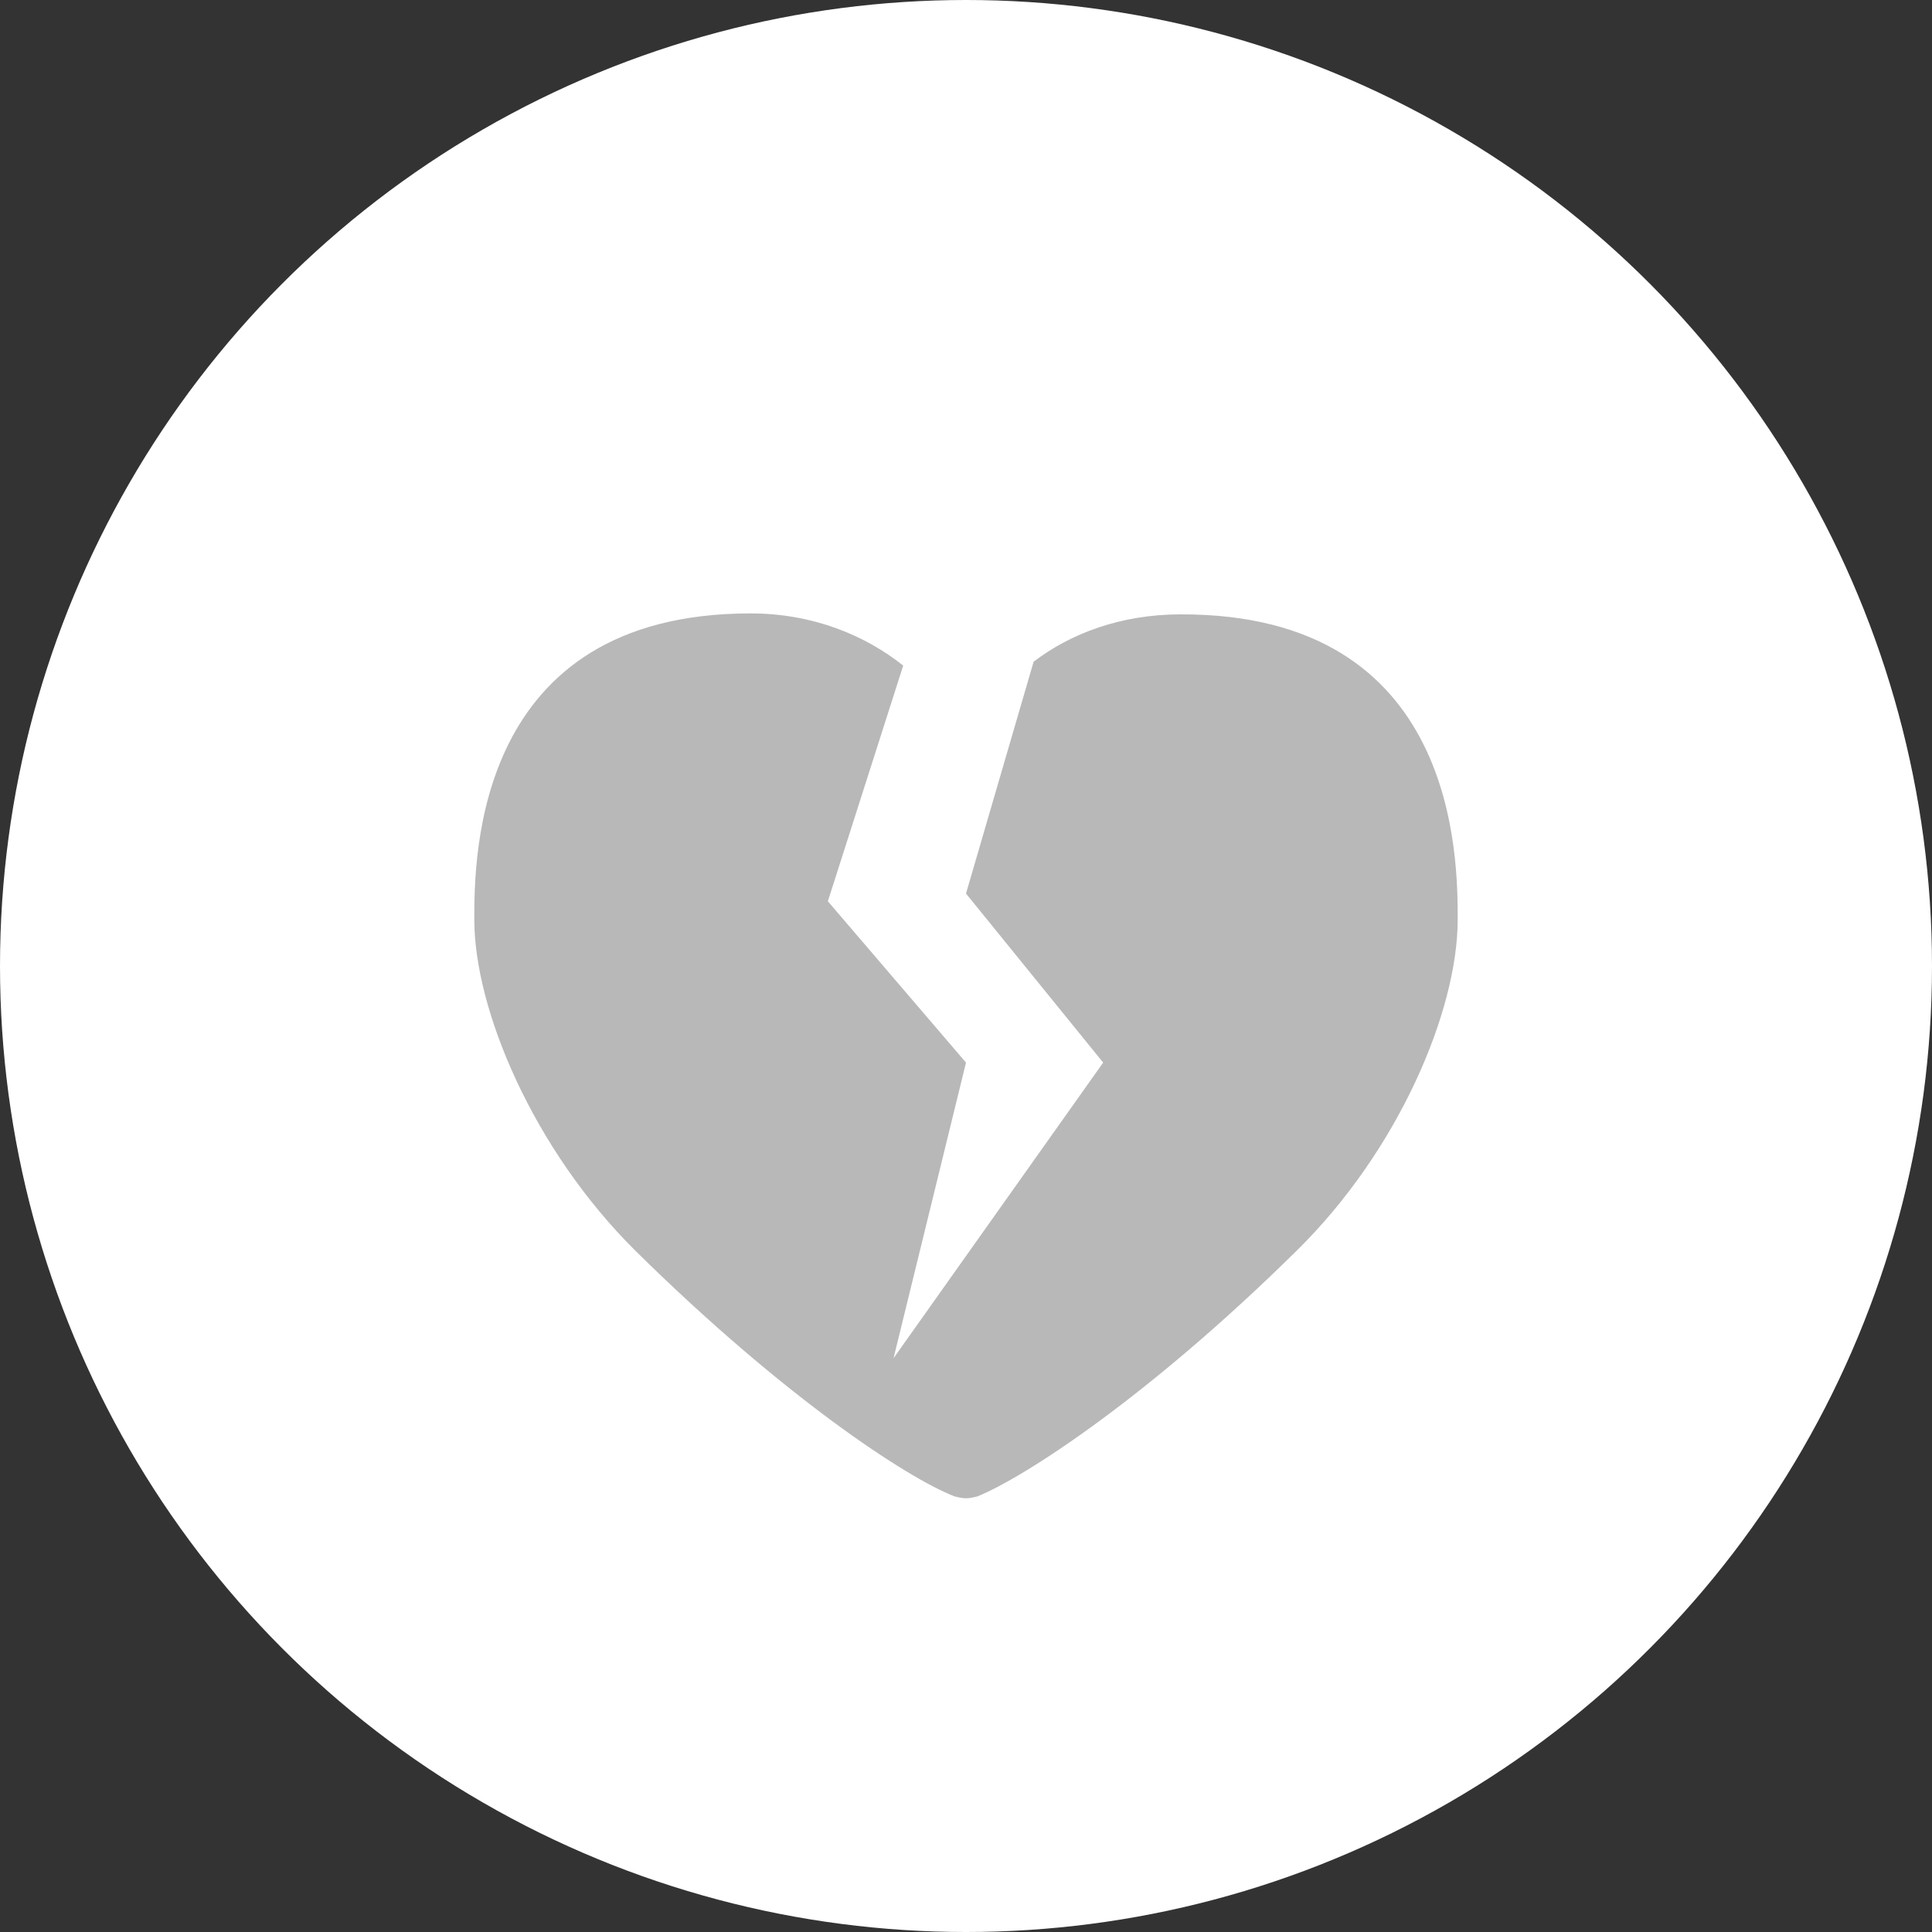 <?xml version="1.0" encoding="utf-8"?>
<!-- Generator: Adobe Illustrator 25.2.1, SVG Export Plug-In . SVG Version: 6.00 Build 0)  -->
<svg version="1.1" id="レイヤー_1" xmlns="http://www.w3.org/2000/svg" xmlns:xlink="http://www.w3.org/1999/xlink" x="0px"
	 y="0px" viewBox="0 0 200 200" style="enable-background:new 0 0 200 200;" xml:space="preserve">
<rect x="0" y="0" width="200" height="200" fill="#333333" stroke="none"/>
<style type="text/css">
	.st0{fill:#FFFFFF;}
	.st1{fill:#B8B8B8;}
</style>
<circle class="st0" cx="100" cy="100" r="100"/>
<g>
	<path class="st1" d="M150.9,95.2c0,9.4-6.1,23.9-16.7,34.3c-15.3,15.1-28.1,23.4-33,25.4c-0.4,0.1-0.8,0.2-1.2,0.2
		s-0.8-0.1-1.2-0.2c-4.9-1.9-17.7-10.3-33-25.4c-10.6-10.5-16.7-25-16.7-34.3c0-6.4,0-31.7,28.6-31.7c6.5,0,11.9,2.3,15.8,5.4
		l-7.8,24.4L100,110l-7.5,30.6l21.7-30.6L100,92.5l7-24c3.8-2.9,9-4.9,15.2-4.9C150.9,63.5,150.9,88.8,150.9,95.2z"/>
</g>
</svg>

